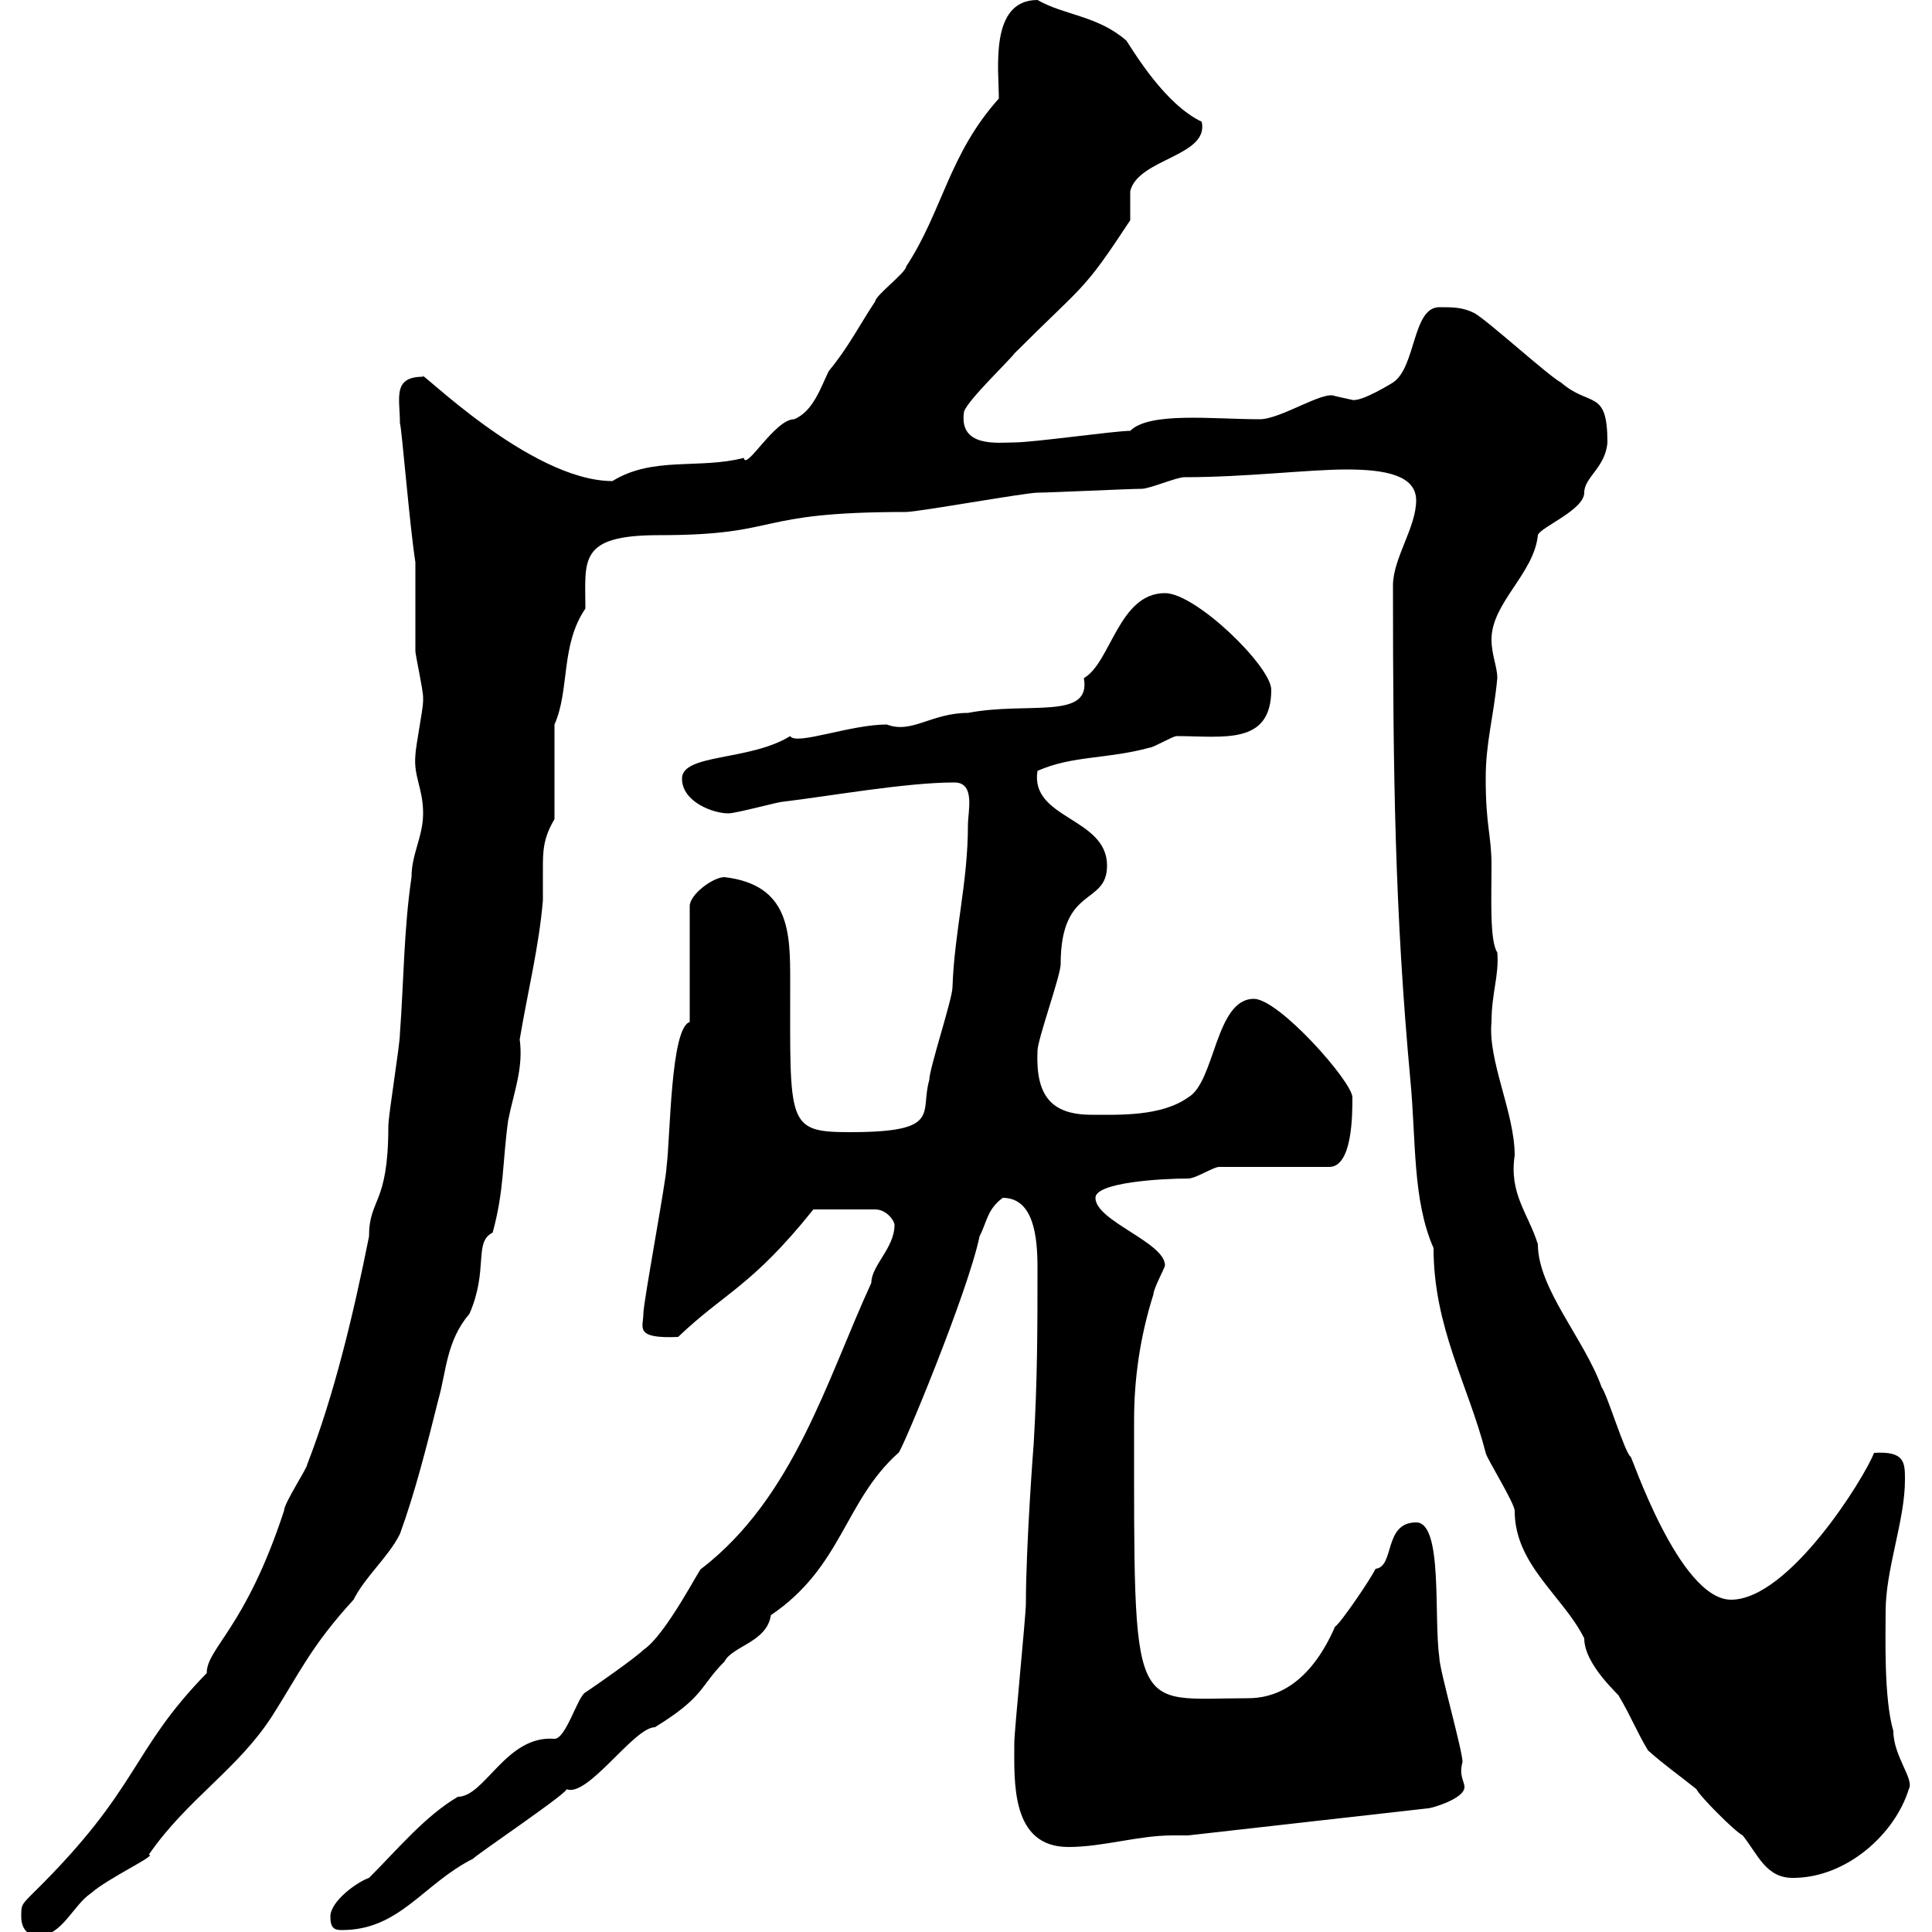 <svg xmlns="http://www.w3.org/2000/svg" xmlns:xlink="http://www.w3.org/1999/xlink" width="300" height="300"><path d="M3.30 297.60C3.30 299.40 4.20 300.60 6 300.60C9.60 300.60 11.40 295.80 14.10 294C16.80 291.60 24.60 288 23.10 288C29.10 279.30 36.90 274.80 42.30 266.40C46.50 259.80 48.30 255.60 54.90 248.40C56.70 244.80 60.30 241.80 62.10 238.20C64.50 231.60 66.30 224.40 68.10 217.20C69.30 213 69.30 208.20 72.90 204C75.90 197.10 73.50 192.90 76.50 191.40C78.30 184.80 78 180.60 78.90 174C79.80 169.50 81.30 165.90 80.70 161.40C81.90 154.20 83.70 147 84.30 139.80C84.30 138 84.30 136.20 84.30 135C84.30 132.30 84.30 130.20 86.10 127.20L86.10 112.50C88.50 107.10 87 100.20 90.90 94.50C90.90 87 89.70 83.10 102.30 83.10C121.80 83.10 116.40 79.50 140.70 79.50C142.50 79.50 159.30 76.50 161.10 76.50C162.90 76.50 175.50 75.90 177.30 75.90C178.50 75.90 182.70 74.10 183.90 74.10C193.50 74.10 203.10 72.90 209.10 72.90C215.10 72.90 219.90 73.80 219.90 77.70C219.90 81.90 216.30 86.70 216.30 90.90C216.30 120.60 216.60 141.60 219 167.70C219.90 177 219.30 186.30 222.60 193.80C222.60 206.10 228 215.10 230.70 225.60C230.70 226.20 235.20 233.40 235.20 234.60C235.20 243 242.70 247.80 246 254.40C246 258.60 251.70 263.40 251.40 263.40C253.20 266.40 254.10 268.80 255.90 271.80C258.60 274.20 260.40 275.40 263.40 277.80C264 279 269.40 284.40 270.60 285C273 288 274.20 291.60 278.40 291.60C286.80 291.60 294.30 284.70 296.40 277.80C297.30 276.30 294 272.70 294 268.80C292.50 263.70 292.80 254.10 292.80 250.20C292.80 243.60 295.80 236.10 295.80 229.80C295.80 227.10 295.80 225.30 291 225.60C289.50 229.50 277.80 248.40 268.80 248.40C260.70 248.40 253.20 225.60 253.20 226.20C252.30 225.60 249.60 216.60 248.70 215.40C246 207.90 238.80 200.10 238.80 193.20C237.30 188.40 234.30 185.40 235.20 179.40C235.20 172.80 231 164.70 231.60 158.70C231.60 154.20 232.80 151.50 232.50 147.90C231.30 146.10 231.60 139.50 231.60 134.40C231.60 129.60 230.70 128.40 230.70 120.90C230.70 115.20 231.90 111.60 232.50 105.30C232.50 103.50 231.60 101.70 231.60 99.30C231.60 93.60 238.20 89.10 238.80 83.10C239.10 81.90 246 79.20 246 76.50C246 74.10 249.30 72.60 249.60 68.70C249.60 60.30 246.90 63.30 242.40 59.40C240.60 58.50 230.70 49.50 228.90 48.60C227.10 47.70 225.60 47.70 223.50 47.70C219.30 47.70 219.90 57 216.30 59.40C216.30 59.40 211.50 62.40 210 62.10C210 62.10 207.30 61.50 207.30 61.50C205.50 60.60 198.90 65.10 195.60 65.10C188.40 65.10 178.50 63.90 175.50 66.90C173.10 66.90 160.50 68.70 157.50 68.70C155.10 68.70 148.80 69.60 149.70 63.90C150.30 62.10 156.90 55.80 157.50 54.90C168.60 43.80 168 45.60 175.50 34.20C175.50 34.20 175.50 29.70 175.50 29.70C176.70 24.60 187.80 24.30 186.60 18.90C180.90 16.20 176.10 8.10 174.90 6.30C170.40 2.40 165.30 2.40 161.10 0C153.60 0 155.10 10.80 155.10 15.30C147.30 24 146.40 32.70 140.70 41.40C140.70 42.30 135.90 45.90 135.90 46.80C133.50 50.40 131.70 54 128.70 57.60C127.50 60 126.30 63.90 123.30 65.10C120.30 65.10 115.80 73.20 115.50 71.10C108.60 72.90 101.40 70.80 95.10 74.70C82.20 74.70 64.50 56.70 65.70 58.50C60.90 58.50 62.10 61.80 62.10 65.70C62.40 66.60 63.60 81.60 64.50 87.30C64.50 89.10 64.50 99.30 64.50 101.10C64.50 101.70 65.70 107.10 65.70 108.30C65.70 108.90 65.70 108.90 65.70 108.90C65.70 110.10 64.50 116.10 64.50 117.30C64.20 120.60 65.70 122.40 65.70 126.30C65.70 129.90 63.90 132.60 63.90 136.20C62.70 144.30 62.70 152.40 62.10 160.50C62.10 162.30 60.30 173.10 60.30 174.90C60.30 187.20 57.30 186 57.30 192C54.90 204 51.90 216.60 47.70 227.40C47.70 228 44.10 233.40 44.10 234.60C38.10 252.90 32.10 255.90 32.10 259.80C20.10 272.10 21.90 277.50 5.10 294C3.30 295.80 3.30 295.80 3.30 297.60ZM51.30 297.60C51.30 299.40 51.90 299.70 53.10 299.70C62.10 299.70 65.70 292.50 73.50 288.60C73.50 288.30 89.10 277.80 87.90 277.80C91.20 279.30 98.40 268.20 101.70 268.20C109.50 263.40 108.60 261.90 112.50 258C113.70 255.60 119.10 255 119.70 250.80C130.80 243.30 131.10 233.10 139.50 225.60C139.80 225.90 150.30 200.70 152.10 192C153.30 189.60 153.30 187.80 155.70 186C160.50 186 161.10 192 161.10 196.80C161.10 206.10 161.10 214.20 160.50 224.40C160.50 224.10 159.30 240 159.30 249C159.30 250.80 157.50 268.80 157.50 270.60C157.50 276.60 156.90 286.80 165.90 286.80C171.30 286.80 176.70 285 182.10 285C183 285 183.90 285 184.50 285L221.70 280.80C222.30 280.80 227.40 279.30 227.40 277.50C227.40 276.60 226.50 275.70 227.10 273.60C227.10 271.80 223.50 259.20 223.50 257.40C222.60 251.10 224.10 236.40 219.90 236.40C214.80 236.40 216.60 243.30 213.60 243.60C212.70 245.40 208.20 252 207.30 252.60C203.10 262.20 197.40 263.70 193.80 263.70C175.50 263.70 176.10 267.60 176.10 220.50C176.10 214.20 177 207.60 179.10 201C179.10 200.10 180.90 196.80 180.90 196.50C180.90 192.90 170.10 189.60 170.10 186C170.10 183.60 180.30 183 184.50 183C185.70 183 188.40 181.20 189.30 181.20L206.40 181.20C210 181.20 210 173.10 210 170.40C210 168 198.60 155.10 194.70 155.10C188.70 155.10 188.70 168 184.50 170.40C180.30 173.40 173.70 173.10 169.50 173.10C163.20 173.10 160.80 170.10 161.10 163.20C161.10 161.40 164.70 151.50 164.70 149.70C164.70 137.40 171.90 140.70 171.90 134.40C171.90 126.90 159.90 127.20 161.10 119.70C166.50 117.30 171.90 117.90 178.50 116.10C179.10 116.10 182.10 114.30 182.70 114.30C189.90 114.30 197.40 115.80 197.40 107.10C197.40 103.50 185.70 92.10 180.90 92.10C173.70 92.10 172.50 102.90 168.30 105.30C169.50 111.90 159.60 108.90 150.30 110.70C144.60 110.70 141.60 114 137.70 112.50C132 112.50 123.60 115.80 122.70 114.30C116.40 118.20 105.90 117 105.90 120.90C105.90 124.50 110.70 126.30 113.10 126.30C114.30 126.30 120.90 124.50 121.50 124.50C129 123.60 140.70 121.50 148.20 121.50C151.50 121.50 150.30 126 150.30 128.10C150.30 137.10 148.20 144.60 147.90 153.30C147.90 155.10 144.30 165.90 144.30 167.70C142.80 172.80 146.40 175.80 132 175.80C122.10 175.80 122.70 174.60 122.70 152.40C122.70 144.90 122.70 137.40 112.50 136.20C110.70 136.20 107.10 138.90 107.10 140.70L107.10 158.70C104.10 159.60 104.10 176.70 103.50 181.20C103.50 183 99.90 202.20 99.90 204C99.90 206.10 98.40 207.90 105.30 207.60C112.50 200.70 116.70 199.80 126.30 187.80L135.90 187.80C137.70 187.80 138.90 189.60 138.90 190.20C138.90 193.80 135.30 196.50 135.30 199.20C128.40 214.20 123.30 232.50 108.90 243.60C108.90 243 103.50 253.80 99.90 256.20C98.70 257.40 92.70 261.60 90.90 262.80C89.70 263.40 87.90 270 86.10 270C78.60 269.40 75.30 279 71.10 279C66 282 61.80 287.10 57.30 291.60C55.50 292.20 51.30 295.20 51.30 297.60Z"/></svg>